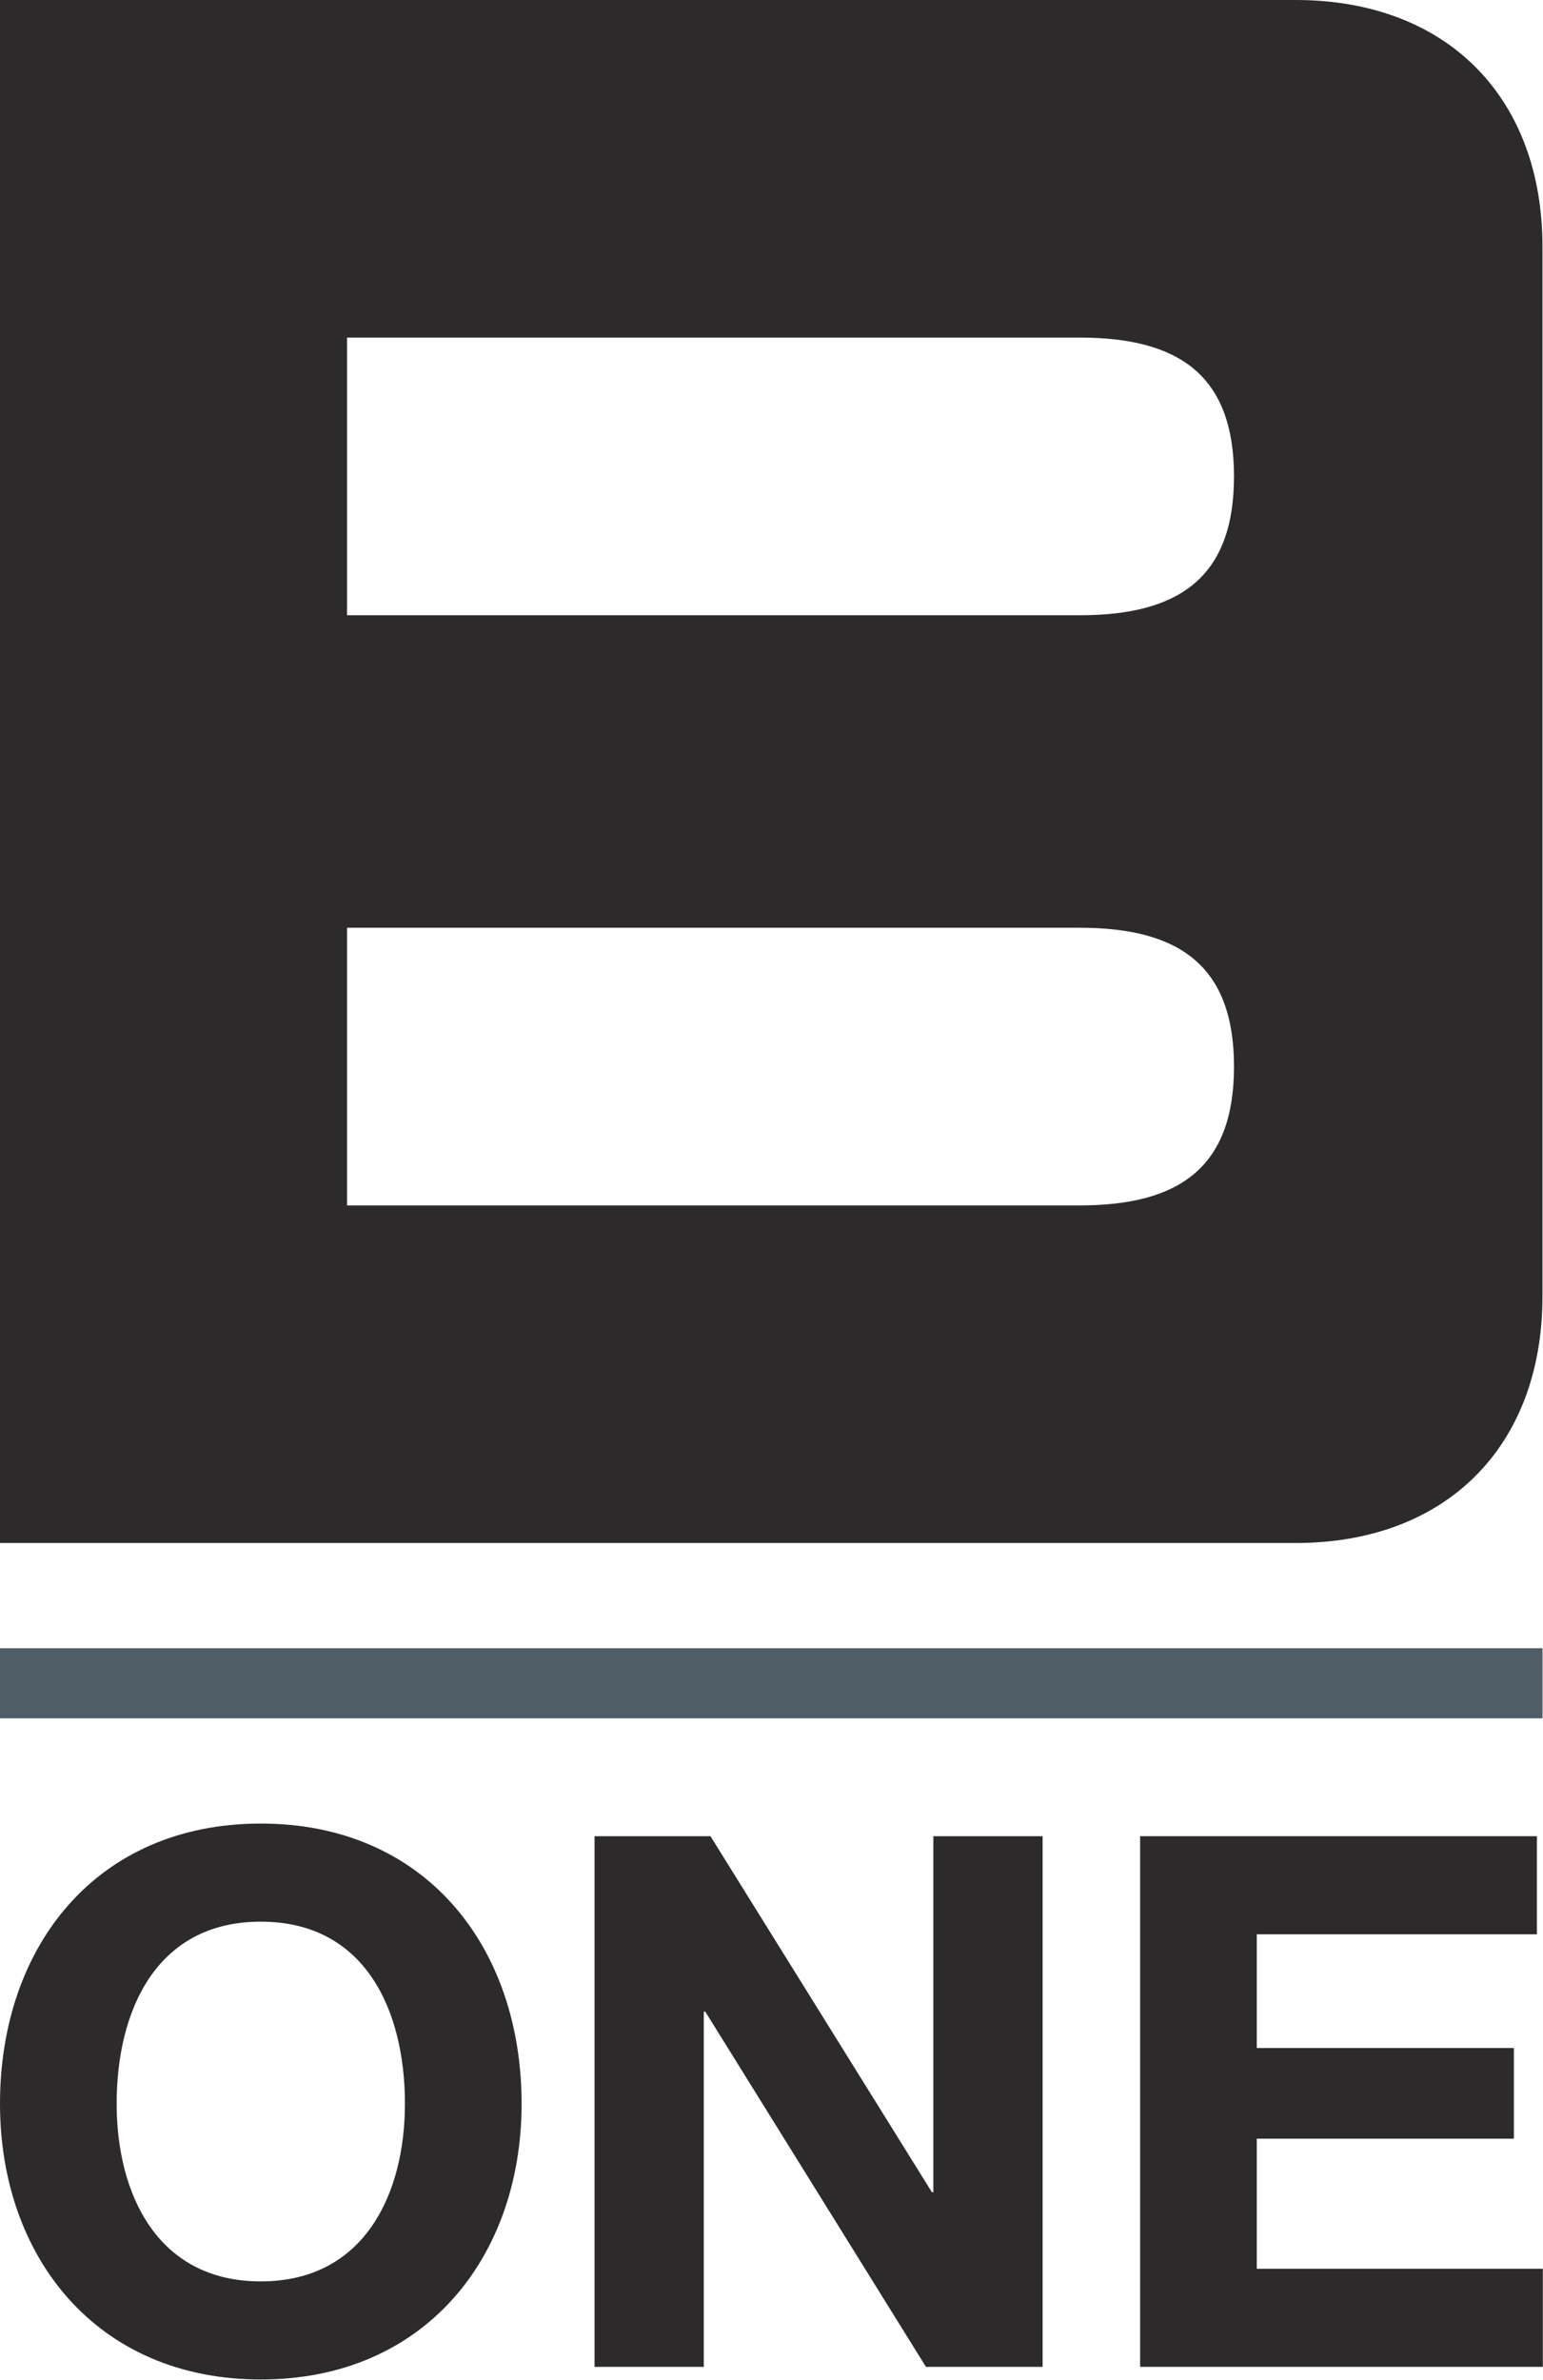 <?xml version="1.0" encoding="UTF-8" standalone="no"?>
<!DOCTYPE svg PUBLIC "-//W3C//DTD SVG 1.1//EN" "http://www.w3.org/Graphics/SVG/1.1/DTD/svg11.dtd">
<svg width="100%" height="100%" viewBox="0 0 917 1414" version="1.1" xmlns="http://www.w3.org/2000/svg" xmlns:xlink="http://www.w3.org/1999/xlink" xml:space="preserve" style="fill-rule:evenodd;clip-rule:evenodd;stroke-linejoin:round;stroke-miterlimit:2;">
    <g transform="matrix(1,0,0,1,0,-3.067)">
        <g transform="matrix(4.167,0,0,4.167,0,0)">
            <path d="M37.194,326.012C52.137,326.012 57.752,313.296 57.752,300.686C57.752,287.44 52.137,274.724 37.194,274.724C22.253,274.724 16.637,287.44 16.637,300.686C16.637,313.296 22.253,326.012 37.194,326.012ZM37.194,260.736C60.613,260.736 74.39,278.22 74.39,300.686C74.39,322.515 60.613,340 37.194,340C13.776,340 0,322.515 0,300.686C0,278.22 13.776,260.736 37.194,260.736Z" style="fill:rgb(45,42,43);fill-rule:nonzero;"/>
        </g>
        <g transform="matrix(4.167,0,0,4.167,0,0)">
            <path d="M84.794,262.538L101.327,262.538L132.905,313.296L133.116,313.296L133.116,262.538L148.696,262.538L148.696,338.198L132.058,338.198L100.585,287.546L100.373,287.546L100.373,338.198L84.794,338.198L84.794,262.538Z" style="fill:rgb(45,42,43);fill-rule:nonzero;"/>
        </g>
        <g transform="matrix(4.167,0,0,4.167,0,0)">
            <path d="M162.605,262.538L219.192,262.538L219.192,276.525L179.243,276.525L179.243,292.738L215.908,292.738L215.908,305.666L179.243,305.666L179.243,324.211L220.04,324.211L220.04,338.198L162.605,338.198L162.605,262.538Z" style="fill:rgb(45,42,43);fill-rule:nonzero;"/>
        </g>
        <g transform="matrix(4.167,0,0,4.167,0,0)">
            <path d="M153.987,88.458L49.497,88.458L49.497,48.867L153.987,48.867C168.289,48.867 175.993,54.37 175.993,68.662C175.993,82.954 168.289,88.458 153.987,88.458ZM153.987,172.602L49.497,172.602L49.497,133.011L153.987,133.011C168.289,133.011 175.993,138.514 175.993,152.807C175.993,167.107 168.289,172.602 153.987,172.602ZM184.791,0.736L0,0.736L0,220.736L184.791,220.736C206.237,220.736 219.987,206.986 219.987,185.539L219.987,35.938C219.987,14.487 206.237,0.736 184.791,0.736Z" style="fill:rgb(45,42,43);fill-rule:nonzero;"/>
        </g>
        <g transform="matrix(4.167,0,0,4.167,0,0)">
            <rect x="0" y="235.736" width="220" height="10" style="fill:rgb(79,93,102);fill-rule:nonzero;"/>
        </g>
    </g>
</svg>
